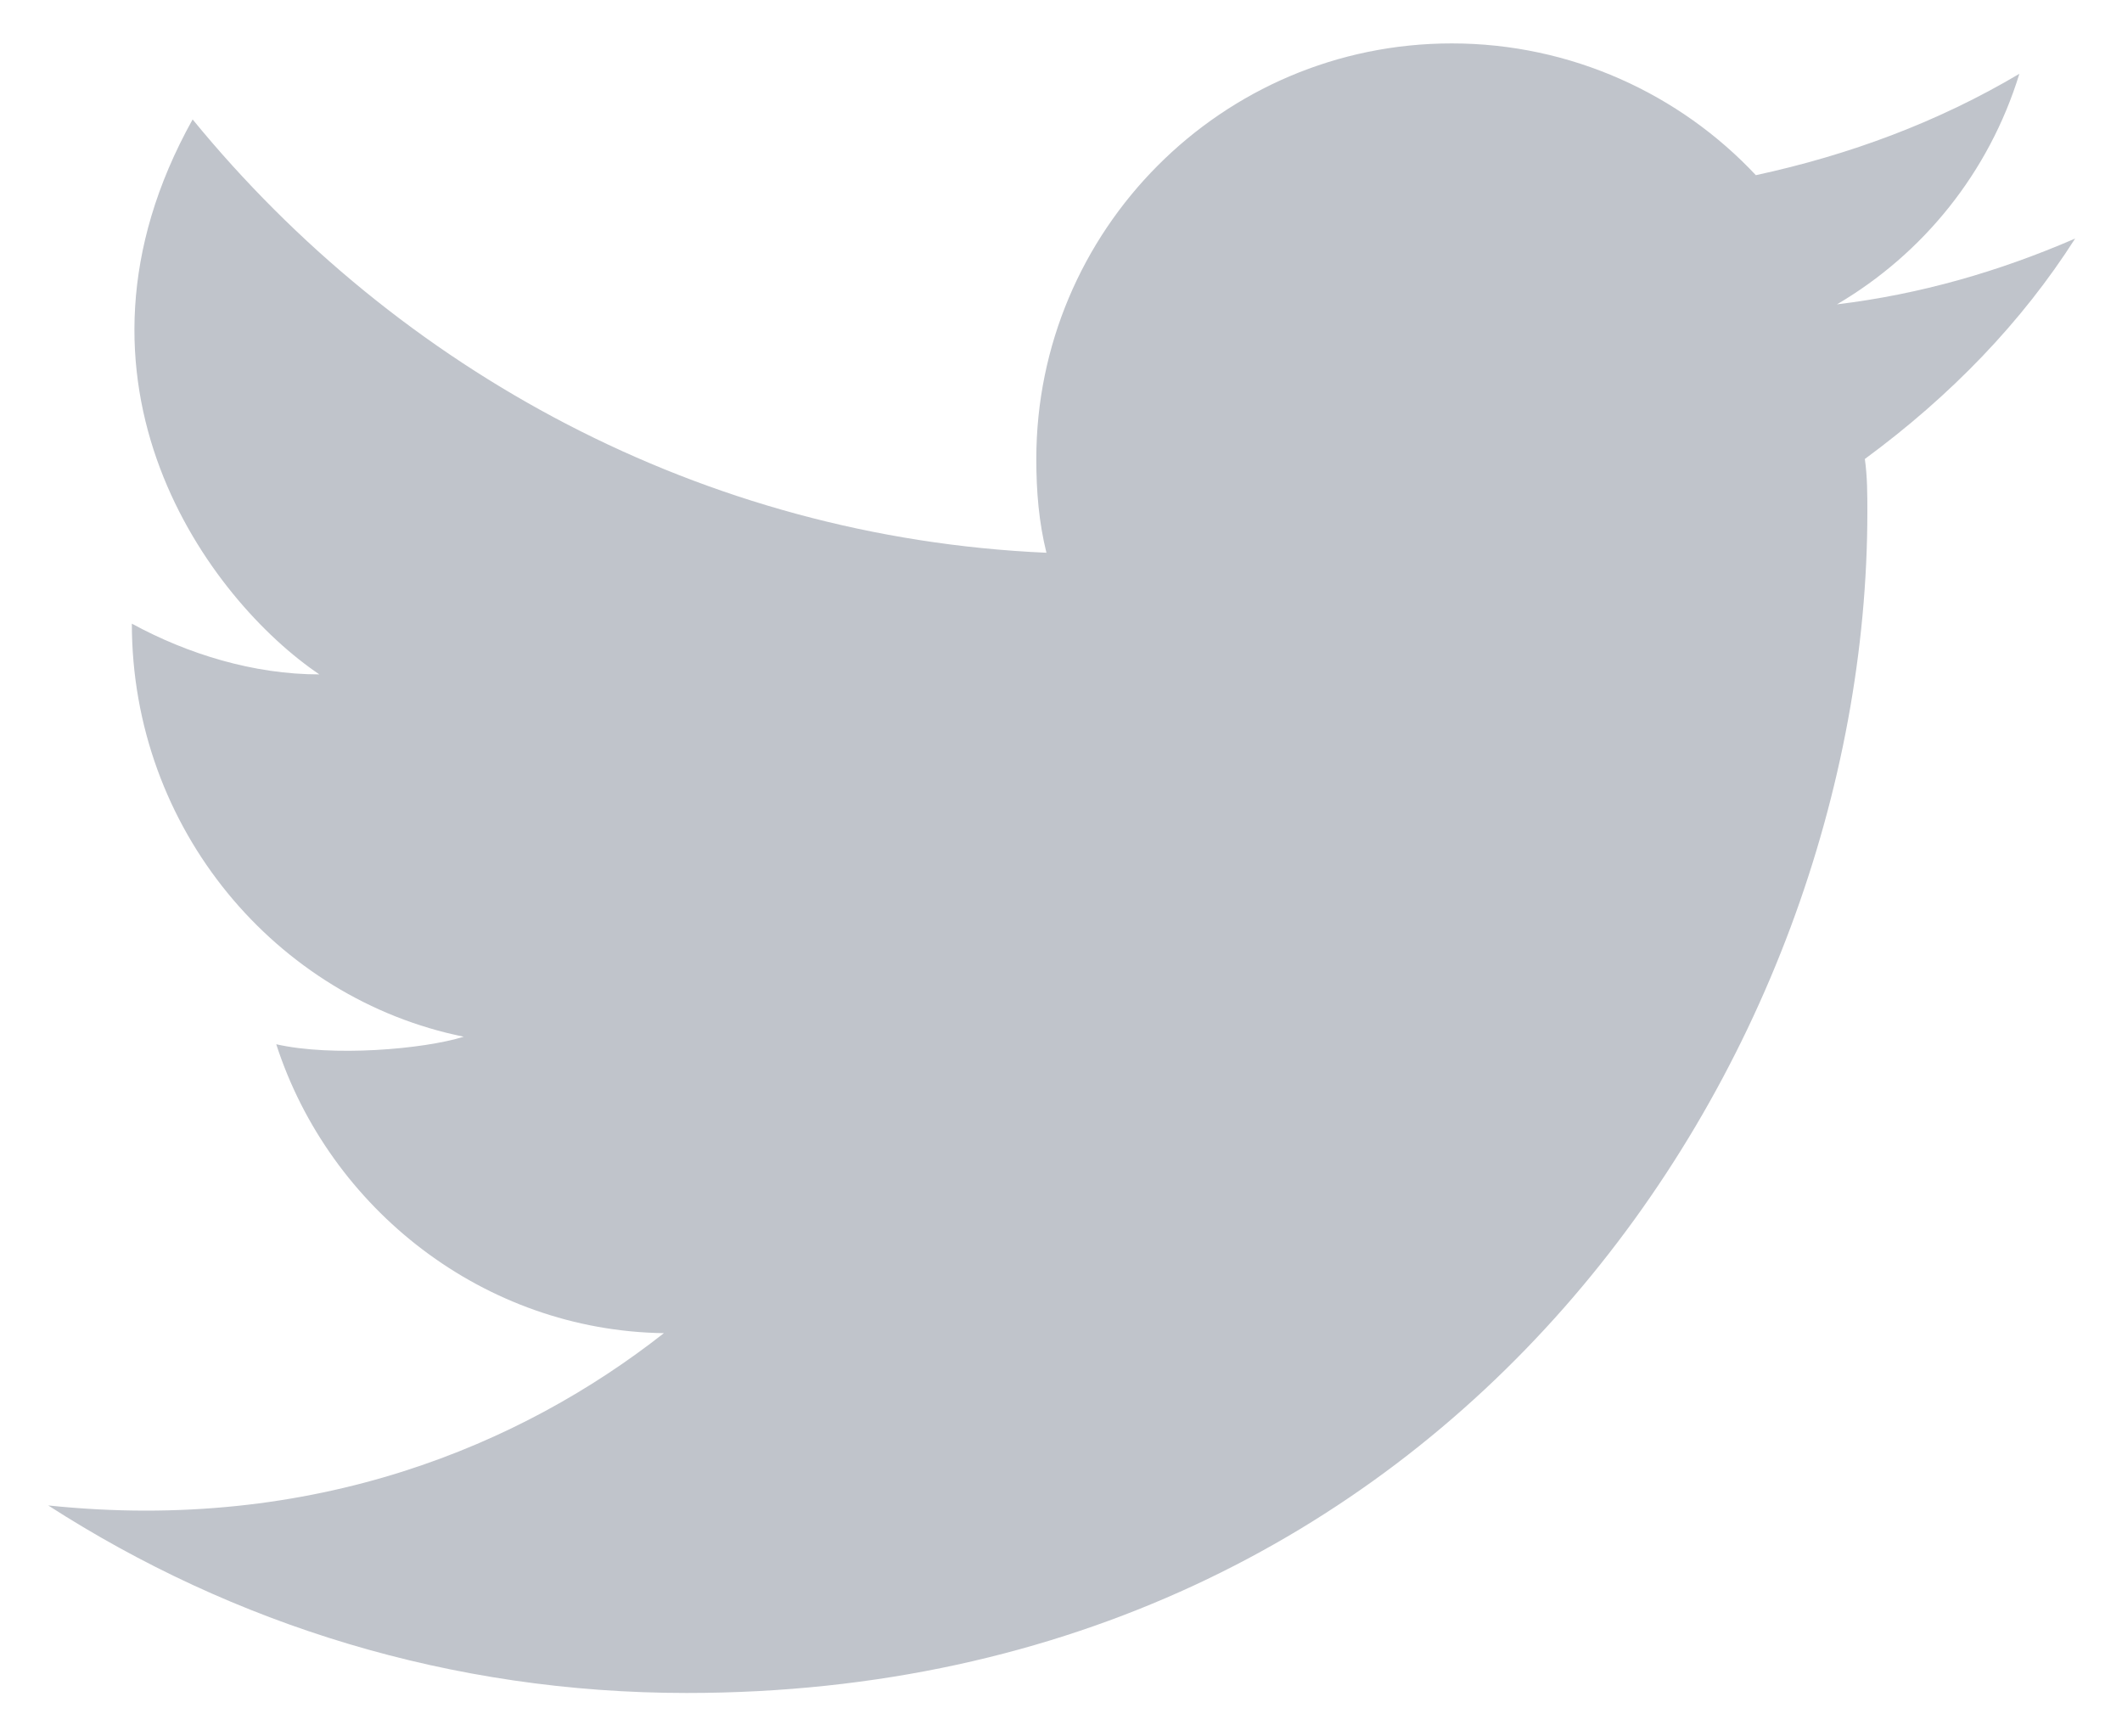 <svg width="22" height="18" viewBox="0 0 22 18" fill="none" xmlns="http://www.w3.org/2000/svg">
<path d="M21.514 2.473C20.726 2.814 19.912 3.05 19.045 3.155C19.938 2.63 20.621 1.79 20.936 0.765C20.095 1.264 19.176 1.606 18.204 1.816C17.416 0.975 16.287 0.45 15.052 0.45C12.662 0.45 10.744 2.394 10.744 4.758C10.744 5.099 10.771 5.414 10.849 5.73C7.277 5.572 4.125 3.838 1.997 1.238C0.474 3.97 2.181 6.229 3.311 6.991C2.628 6.991 1.945 6.78 1.367 6.465C1.367 8.593 2.864 10.353 4.808 10.747C4.388 10.878 3.442 10.957 2.864 10.825C3.416 12.533 5.018 13.794 6.883 13.82C5.412 14.976 3.258 15.895 0.5 15.606C2.418 16.841 4.676 17.55 7.119 17.55C15.052 17.55 19.36 10.983 19.36 5.309C19.36 5.126 19.36 4.942 19.334 4.758C20.227 4.101 20.962 3.339 21.514 2.473V2.473Z" fill="#C0C4CB"/>
</svg>
